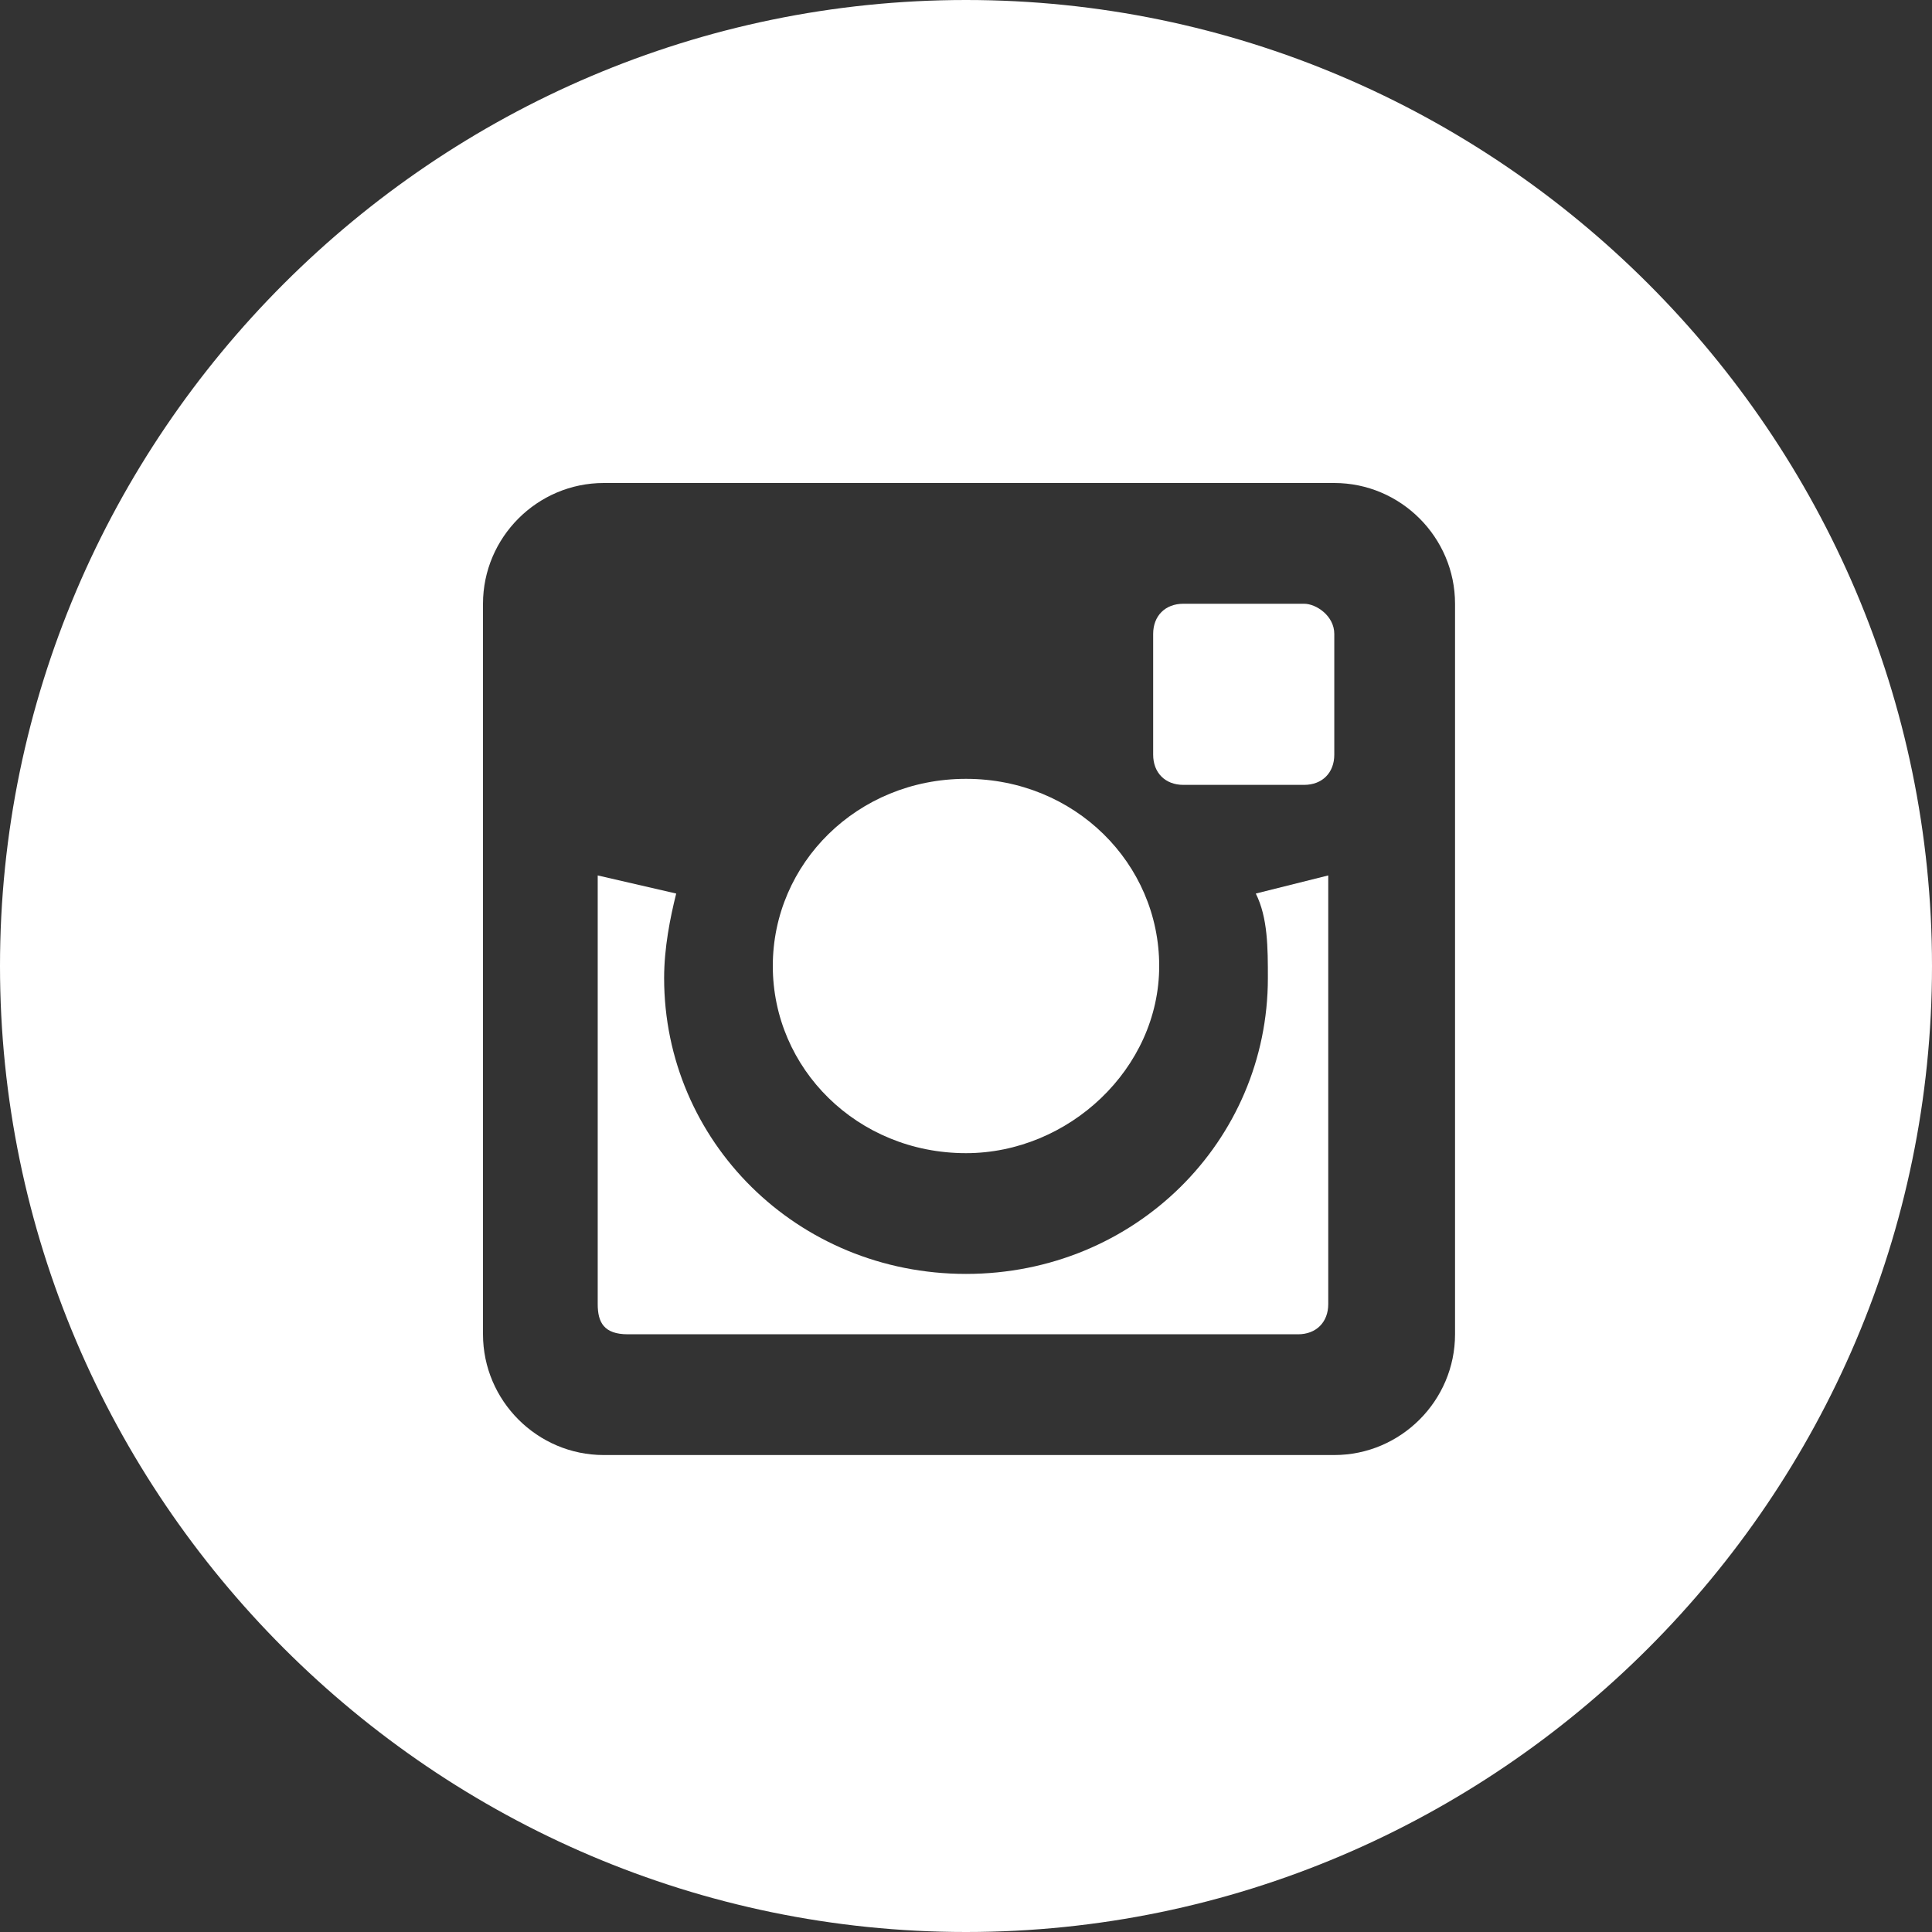 <?xml version="1.0" encoding="utf-8"?>
<!-- Generator: Adobe Illustrator 19.1.0, SVG Export Plug-In . SVG Version: 6.00 Build 0)  -->
<svg version="1.1" id="Layer_1" xmlns="http://www.w3.org/2000/svg" xmlns:xlink="http://www.w3.org/1999/xlink" x="0px" y="0px"
	 viewBox="-463 265 32 32" style="enable-background:new -463 265 32 32;" xml:space="preserve">
<rect x="-463" y="265" width="32" height="32" fill="#333333" stroke="none"/>
<style type="text/css">
	.st0{fill:#FFFFFF;}
</style>
<g>
	<path class="st0" d="M-450.2,281c0-1.7,1.4-3.1,3.2-3.1c1.8,0,3.2,1.4,3.2,3.1c0,1.7-1.5,3.1-3.2,3.1
		C-448.8,284.1-450.2,282.7-450.2,281z"/>
	<path class="st0" d="M-440.9,275.5v2c0,0.3-0.2,0.5-0.5,0.5h-2c-0.3,0-0.5-0.2-0.5-0.5v-2c0-0.3,0.2-0.5,0.5-0.5h2
		C-441.2,275-440.9,275.2-440.9,275.5z"/>
	<path class="st0" d="M-442.2,279.8l1.2-0.3v7.1c0,0.3-0.2,0.5-0.5,0.5h-11.1c-0.4,0-0.5-0.2-0.5-0.5v-7.1l1.3,0.3
		c-0.1,0.4-0.2,0.9-0.2,1.4c0,2.7,2.2,4.9,5,4.9s5-2.2,5-4.9C-442,280.7-442,280.2-442.2,279.8z"/>
	<path class="st0" d="M-447,265c-8.8,0-16,7.2-16,16s7.2,16,16,16s16-7.2,16-16S-438.2,265-447,265z M-438.9,287.1c0,1.1-0.9,2-2,2
		h-12.1c-1.1,0-2-0.9-2-2V275c0-1.1,0.9-2,2-2h12.1c1.1,0,2,0.9,2,2V287.1z"/>
</g>
</svg>
